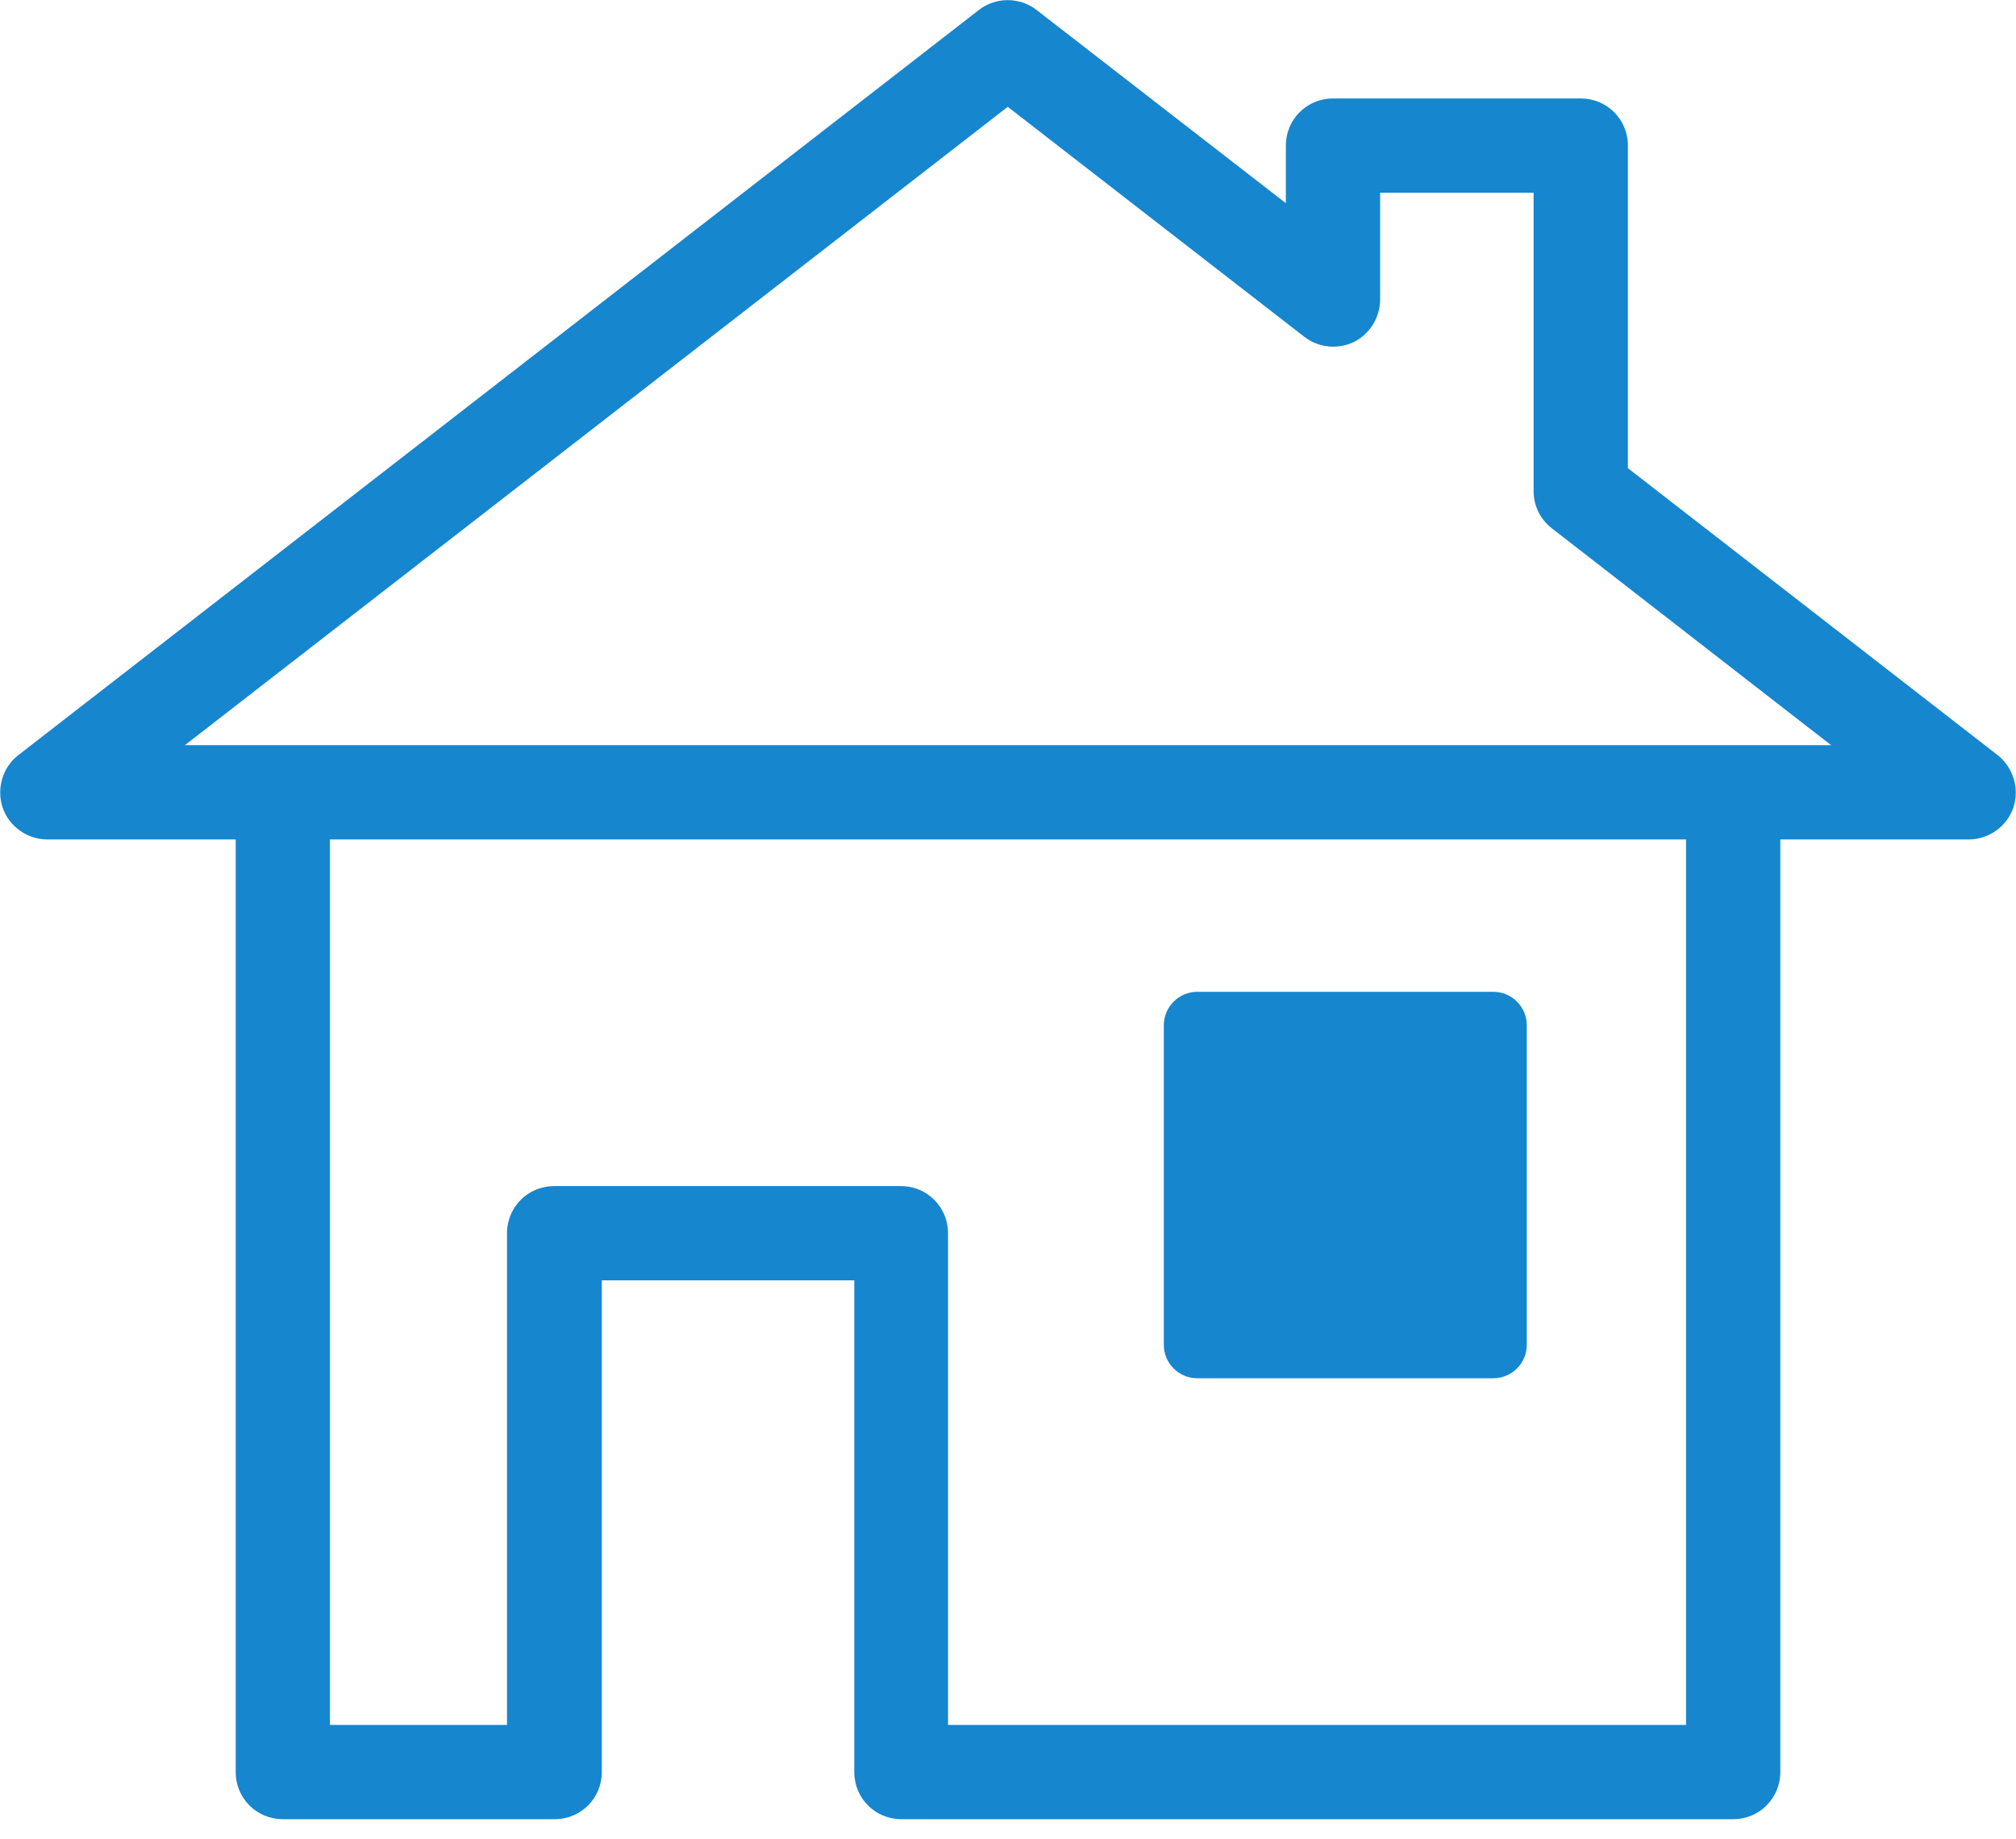 <?xml version="1.0" encoding="UTF-8"?>
<svg xmlns="http://www.w3.org/2000/svg" width="80" height="73" viewBox="0 0 80 73" fill="none">
  <g clip-path="url(#clip0_594_612)">
    <path d="M68.797 72.206H35.77C34.731 72.206 33.9 71.374 33.9 70.335V50.818H23.881V70.335C23.881 71.374 23.05 72.206 22.011 72.206H11.224C10.184 72.206 9.353 71.374 9.353 70.335V32.154C9.353 31.115 10.184 30.283 11.224 30.283C12.263 30.283 13.094 31.115 13.094 32.154V68.465H20.119V48.948C20.119 47.909 20.951 47.077 21.99 47.077H35.749C36.789 47.077 37.62 47.909 37.62 48.948V68.465H66.906V32.154C66.906 31.115 67.737 30.283 68.776 30.283C69.816 30.283 70.647 31.115 70.647 32.154V70.335C70.647 71.374 69.816 72.206 68.776 72.206H68.797Z" fill="#1686CE"></path>
    <path d="M59.257 39.366H47.514C46.779 39.366 46.183 39.962 46.183 40.696V53.375C46.183 54.11 46.779 54.705 47.514 54.705H59.257C59.992 54.705 60.587 54.11 60.587 53.375V40.696C60.587 39.962 59.992 39.366 59.257 39.366Z" fill="#1686CE"></path>
    <path d="M78.129 33.318H1.871C1.081 33.318 0.353 32.798 0.104 32.05C-0.146 31.302 0.104 30.45 0.727 29.972L38.846 0.395C39.511 -0.125 40.468 -0.125 41.133 0.395L51.026 8.065V5.778C51.026 4.739 51.858 3.908 52.897 3.908H62.728C63.767 3.908 64.599 4.739 64.599 5.778V18.582L79.272 29.972C79.896 30.47 80.145 31.302 79.896 32.05C79.647 32.798 78.919 33.318 78.129 33.318ZM7.337 29.577H72.663L61.585 20.972C61.127 20.619 60.857 20.078 60.857 19.496V7.649H54.767V11.889C54.767 12.596 54.352 13.261 53.728 13.572C53.084 13.884 52.315 13.801 51.754 13.365L39.99 4.24L7.337 29.577Z" fill="#1686CE"></path>
  </g>
  <defs>
    <clipPath id="clip0_594_612">
      <rect width="80" height="72.206" fill="white"></rect>
    </clipPath>
  </defs>
</svg>
